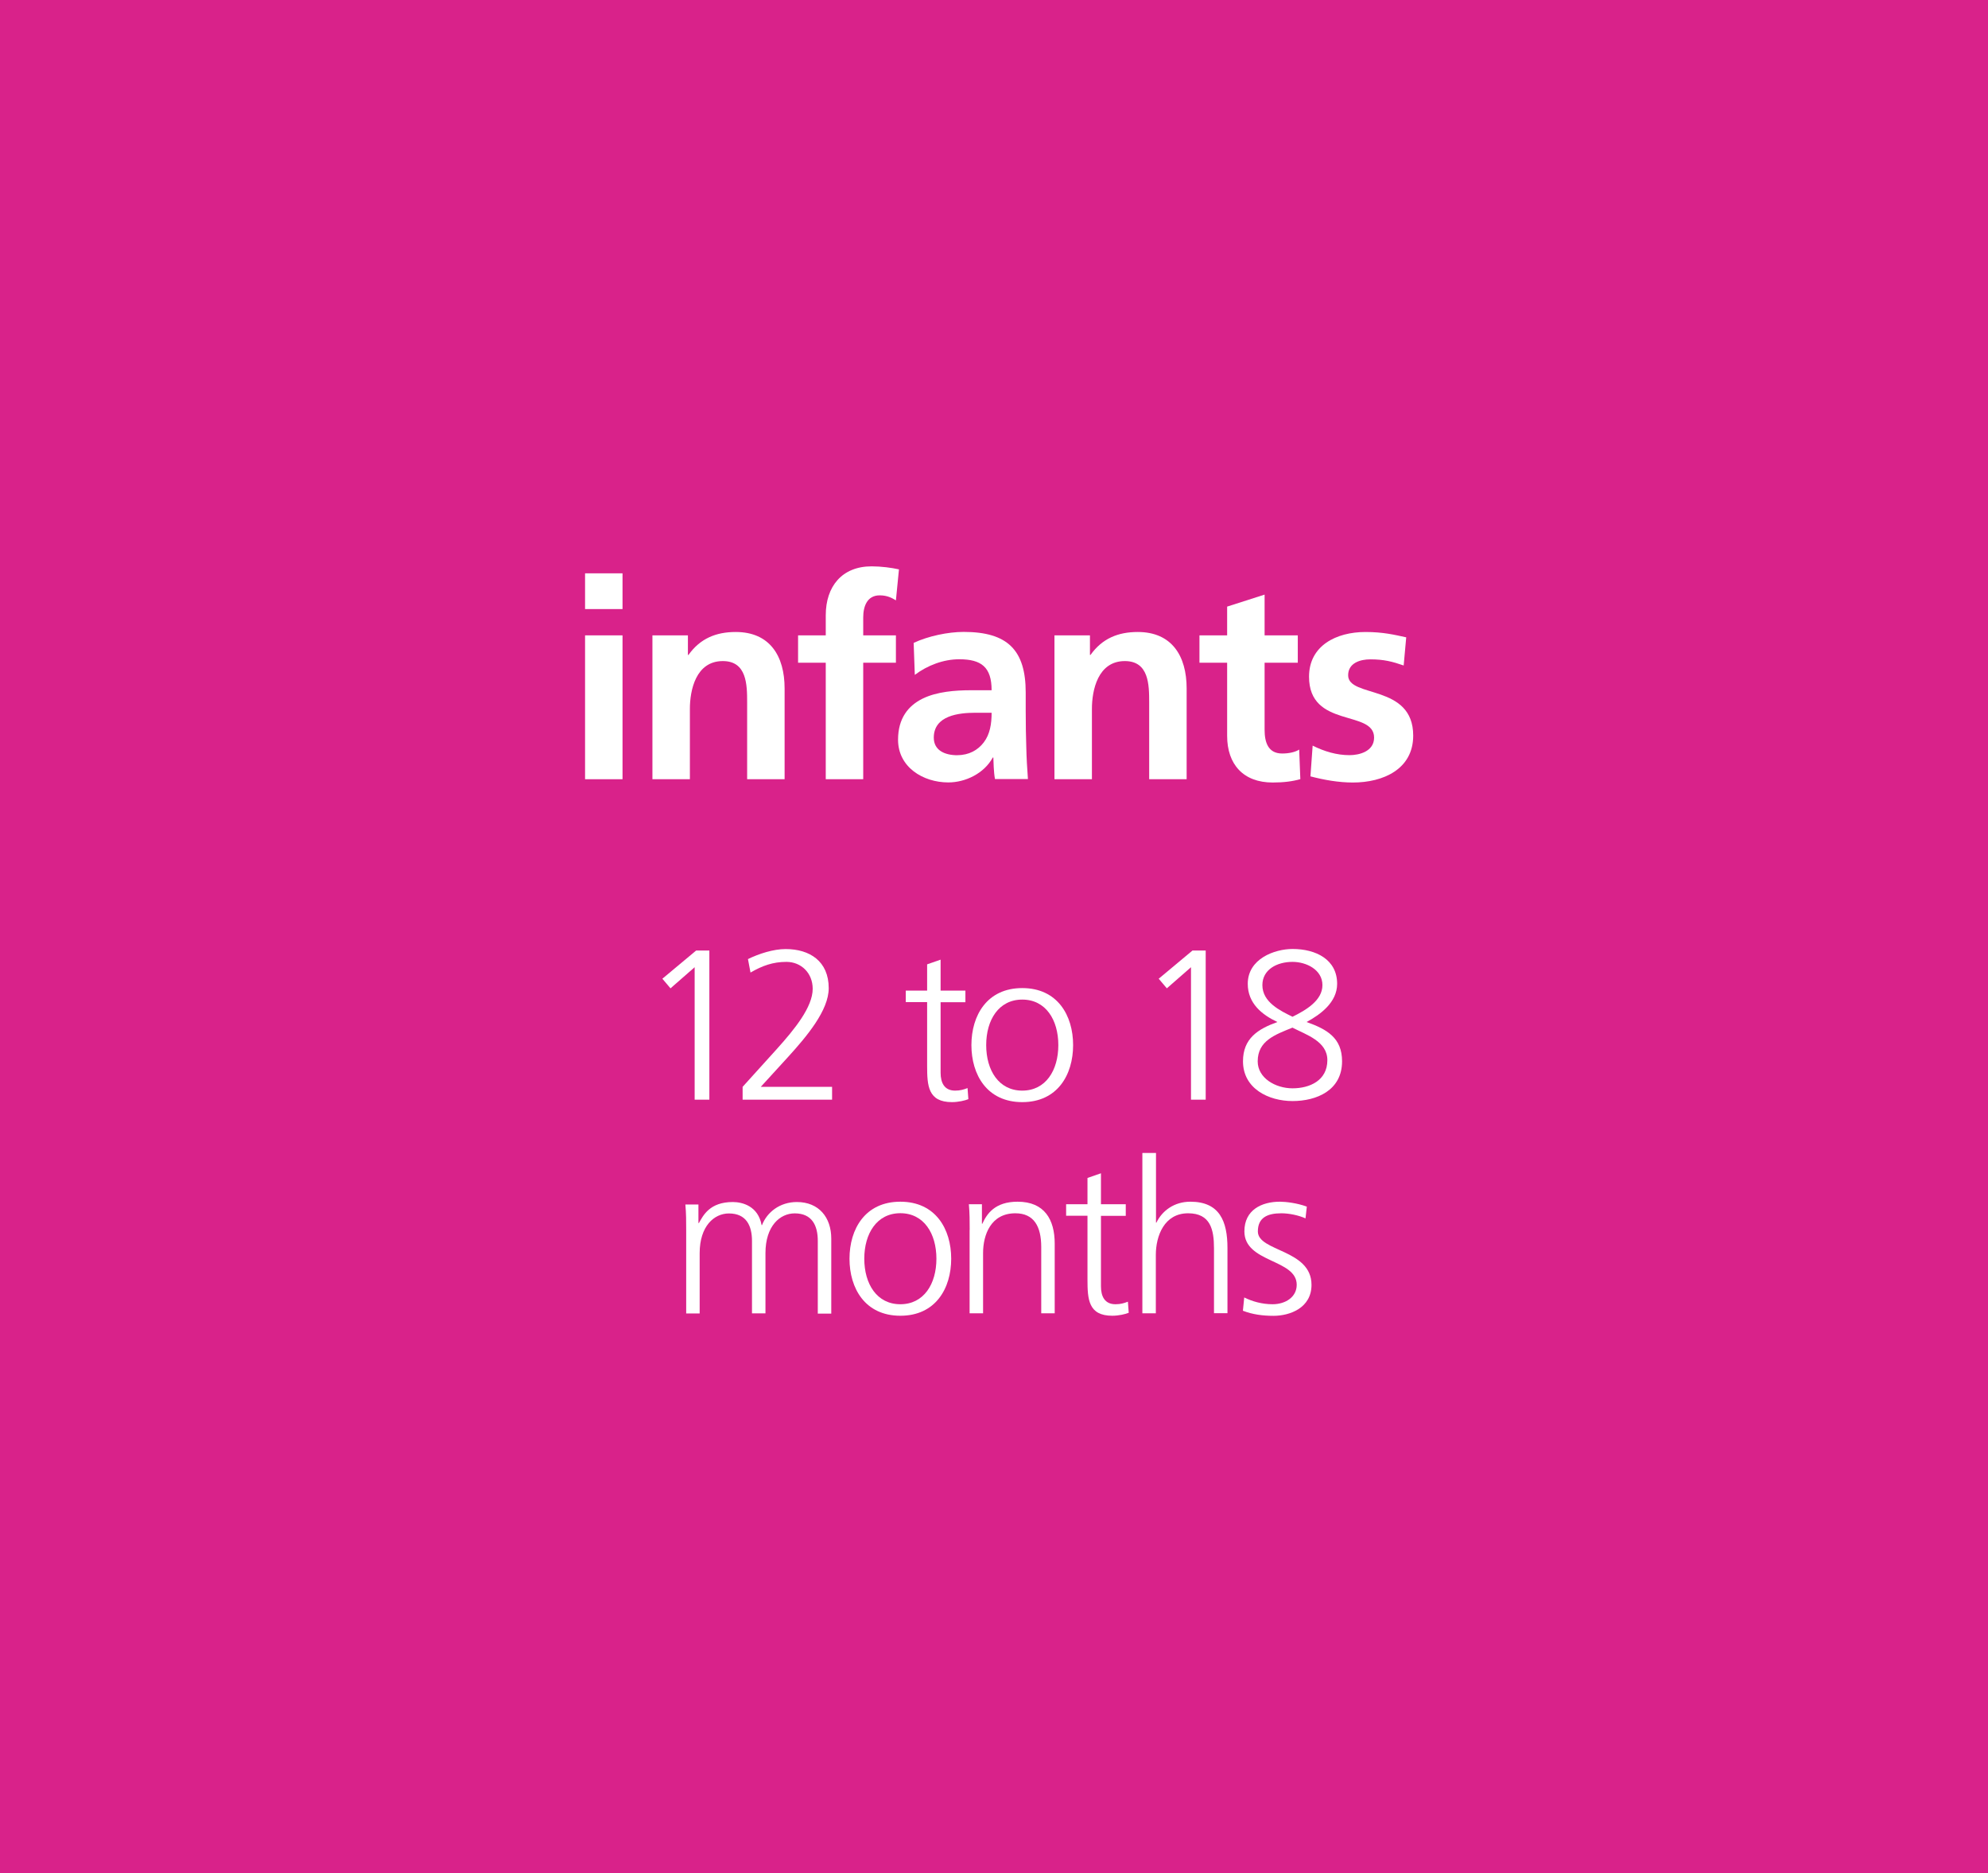 <svg xmlns="http://www.w3.org/2000/svg" id="Layer_1" data-name="Layer 1" viewBox="0 0 242 228"><rect x="0" y="0" width="242" height="228" fill="#333333" stroke="none"/><defs><style>      .cls-1 {        fill: #fff;      }      .cls-2 {        fill: none;      }      .cls-3 {        fill: #d9228a;      }    </style></defs><rect class="cls-2" width="242" height="228"></rect><rect class="cls-3" x="0" width="242" height="228"></rect><g><path class="cls-1" d="M71.22,69.78h4.56v4.35h-4.56v-4.35ZM71.22,77.33h4.56v17.51h-4.56v-17.51Z"></path><path class="cls-1" d="M79.42,77.33h4.32v2.38h.07c1.43-2.01,3.37-2.79,5.75-2.79,4.15,0,5.95,2.92,5.95,6.87v11.05h-4.56v-9.35c0-2.14-.03-5.03-2.96-5.03-3.3,0-4.01,3.57-4.01,5.81v8.57h-4.56v-17.51Z"></path><path class="cls-1" d="M100.52,80.66h-3.37v-3.33h3.37v-2.45c0-3.5,1.97-5.95,5.58-5.95,1.16,0,2.45.17,3.33.37l-.37,3.77c-.41-.24-.99-.61-1.97-.61-1.53,0-2.01,1.33-2.01,2.69v2.18h3.98v3.33h-3.98v14.18h-4.56v-14.18Z"></path><path class="cls-1" d="M111.23,78.24c1.77-.82,4.15-1.33,6.08-1.33,5.34,0,7.55,2.21,7.55,7.38v2.24c0,1.77.03,3.09.07,4.38.03,1.33.1,2.55.2,3.91h-4.01c-.17-.92-.17-2.07-.2-2.62h-.07c-1.05,1.94-3.33,3.03-5.41,3.03-3.09,0-6.12-1.87-6.12-5.2,0-2.62,1.26-4.15,2.99-5,1.73-.85,3.98-1.02,5.88-1.02h2.52c0-2.82-1.26-3.77-3.94-3.77-1.94,0-3.88.75-5.41,1.9l-.14-3.91ZM116.56,91.91c1.39,0,2.48-.61,3.2-1.56.75-.99.95-2.24.95-3.6h-1.97c-2.04,0-5.07.34-5.07,3.03,0,1.5,1.26,2.14,2.89,2.14Z"></path><path class="cls-1" d="M128.36,77.33h4.32v2.38h.07c1.43-2.01,3.37-2.79,5.75-2.79,4.15,0,5.95,2.92,5.95,6.87v11.05h-4.56v-9.35c0-2.14-.03-5.03-2.96-5.03-3.3,0-4.01,3.57-4.01,5.81v8.57h-4.56v-17.51Z"></path><path class="cls-1" d="M149.38,80.66h-3.37v-3.33h3.37v-3.5l4.56-1.46v4.96h4.04v3.33h-4.04v8.16c0,1.5.41,2.89,2.14,2.89.82,0,1.6-.17,2.07-.48l.14,3.6c-.95.27-2.01.41-3.37.41-3.57,0-5.54-2.21-5.54-5.68v-8.91Z"></path><path class="cls-1" d="M170.88,81c-1.39-.48-2.41-.75-4.08-.75-1.22,0-2.69.44-2.69,1.94,0,2.79,7.92,1.02,7.92,7.34,0,4.08-3.64,5.71-7.34,5.71-1.73,0-3.5-.31-5.17-.75l.27-3.74c1.43.71,2.92,1.16,4.49,1.16,1.16,0,2.99-.44,2.99-2.14,0-3.43-7.92-1.09-7.92-7.41,0-3.77,3.3-5.44,6.87-5.44,2.14,0,3.54.34,4.96.65l-.31,3.43Z"></path><path class="cls-1" d="M84.74,115.69h1.61v18.15h-1.79v-16.12l-2.94,2.57-.99-1.17,4.11-3.43Z"></path><path class="cls-1" d="M90.4,132.28l4.16-4.6c2.18-2.42,4.37-5.12,4.37-7.33,0-1.92-1.4-3.28-3.2-3.28-1.64,0-2.94.47-4.37,1.3l-.31-1.64c1.33-.65,3.09-1.22,4.58-1.22,2.94,0,5.25,1.48,5.25,4.76,0,2.7-2.65,5.85-4.99,8.42l-3.28,3.59h8.68v1.56h-10.89v-1.56Z"></path><path class="cls-1" d="M117.52,121.98h-3.02v8.58c0,1.2.44,2.18,1.77,2.18.62,0,1.04-.13,1.51-.31l.1,1.35c-.39.16-1.2.36-2,.36-2.91,0-3.02-2-3.02-4.42v-7.75h-2.6v-1.4h2.6v-3.2l1.64-.57v3.77h3.02v1.4Z"></path><path class="cls-1" d="M124.44,120.26c4.29,0,6.19,3.33,6.19,6.94s-1.9,6.94-6.19,6.94-6.19-3.33-6.19-6.94,1.9-6.94,6.19-6.94ZM124.44,132.74c2.86,0,4.39-2.47,4.39-5.54s-1.53-5.54-4.39-5.54-4.39,2.47-4.39,5.54,1.53,5.54,4.39,5.54Z"></path><path class="cls-1" d="M145.16,115.69h1.61v18.15h-1.79v-16.12l-2.94,2.57-.99-1.17,4.11-3.43Z"></path><path class="cls-1" d="M157.34,115.5c2.83,0,5.43,1.27,5.43,4.24,0,2.24-2,3.72-3.72,4.65,2.47.88,4.32,1.92,4.32,4.78,0,3.56-3.12,4.84-6.03,4.84s-6.03-1.51-6.03-4.84c0-2.78,1.82-3.93,4.19-4.78-1.87-.88-3.61-2.26-3.61-4.65,0-3.04,3.25-4.24,5.46-4.24ZM157.34,125.07c-2.11.86-4.24,1.59-4.24,4.11,0,2.03,2.16,3.28,4.24,3.28s4.24-.94,4.24-3.43c0-2.29-2.57-3.09-4.24-3.95ZM157.34,123.75c1.64-.81,3.64-1.98,3.64-3.85s-1.95-2.83-3.64-2.83c-1.9,0-3.67.94-3.67,2.83,0,2.08,2.18,3.12,3.67,3.85Z"></path><path class="cls-1" d="M99.55,159.84v-8.81c0-1.87-.7-3.35-2.81-3.35-1.79,0-3.56,1.53-3.56,4.84v7.33h-1.64v-8.81c0-1.87-.7-3.35-2.81-3.35-1.79,0-3.56,1.53-3.56,4.84v7.33h-1.64v-10.14c0-1.01,0-2.05-.1-3.12h1.59v2.24l.05.03c.52-.91,1.3-2.57,4.13-2.57,1.17,0,3.09.49,3.51,2.81h.05c.6-1.56,2.16-2.81,4.24-2.81,2.68,0,4.19,1.87,4.19,4.45v9.13h-1.64Z"></path><path class="cls-1" d="M109.6,146.26c4.29,0,6.19,3.33,6.19,6.94s-1.9,6.94-6.19,6.94-6.19-3.33-6.19-6.94,1.9-6.94,6.19-6.94ZM109.6,158.74c2.86,0,4.39-2.47,4.39-5.54s-1.53-5.54-4.39-5.54-4.39,2.47-4.39,5.54,1.53,5.54,4.39,5.54Z"></path><path class="cls-1" d="M118.04,149.69c0-1.01,0-2.05-.1-3.12h1.59v2.37h.05c.55-1.2,1.53-2.68,4.29-2.68,3.28,0,4.52,2.18,4.52,5.1v8.48h-1.64v-8.06c0-2.5-.88-4.11-3.15-4.11-2.99,0-3.93,2.63-3.93,4.84v7.33h-1.64v-10.14Z"></path><path class="cls-1" d="M137.04,147.98h-3.02v8.58c0,1.2.44,2.18,1.77,2.18.62,0,1.04-.13,1.51-.31l.1,1.35c-.39.16-1.2.36-2,.36-2.91,0-3.02-2-3.02-4.42v-7.75h-2.6v-1.4h2.6v-3.2l1.64-.57v3.77h3.02v1.4Z"></path><path class="cls-1" d="M139.08,140.33h1.64v8.48h.05c.7-1.46,2.18-2.55,4.13-2.55,3.56,0,4.52,2.37,4.52,5.64v7.93h-1.64v-7.9c0-2.29-.44-4.26-3.15-4.26-2.91,0-3.93,2.76-3.93,5.07v7.1h-1.64v-19.5Z"></path><path class="cls-1" d="M151.45,157.91c.99.49,2.18.83,3.46.83,1.56,0,2.94-.86,2.94-2.37,0-3.15-6.37-2.65-6.37-6.5,0-2.63,2.13-3.61,4.32-3.61.7,0,2.11.16,3.28.6l-.16,1.43c-.86-.39-2.03-.62-2.94-.62-1.69,0-2.86.52-2.86,2.21,0,2.47,6.53,2.16,6.53,6.5,0,2.81-2.63,3.77-4.63,3.77-1.27,0-2.55-.16-3.72-.62l.16-1.61Z"></path></g></svg>